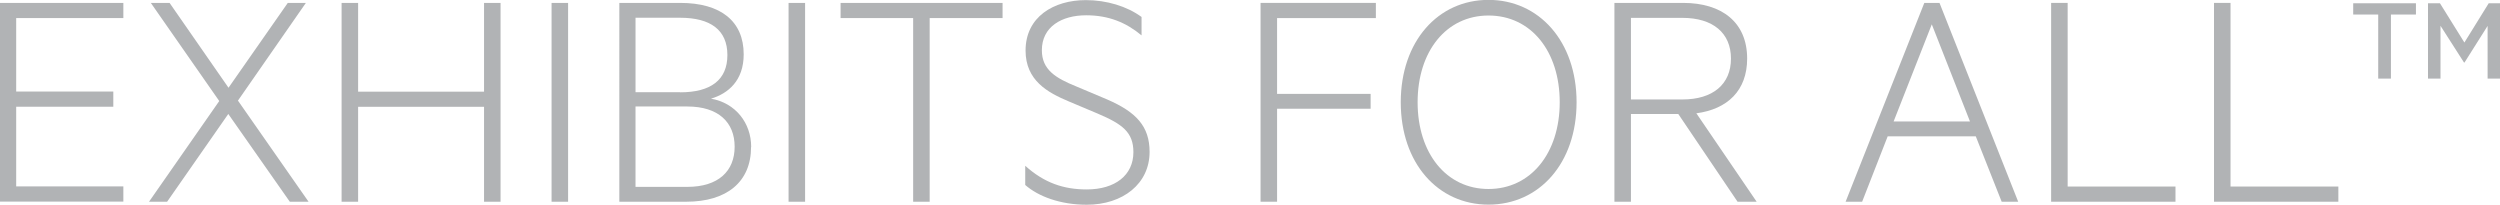 <?xml version="1.0" encoding="UTF-8"?>
<svg id="Layer_2" data-name="Layer 2" xmlns="http://www.w3.org/2000/svg" viewBox="0 0 223.95 18.33">
  <defs>
    <style>
      .cls-1 {
        fill: #b1b3b5;
        stroke-width: 0px;
      }
    </style>
  </defs>
  <g id="Layer_1-2" data-name="Layer 1">
    <g>
      <path class="cls-1" d="M11.05.26v1.36H1.45v6.58h8.7v1.36H1.45v7.14h9.6v1.36H0V.26h11.05Z"/>
      <path class="cls-1" d="M21.32,9.02l6.32,9.05h-1.68l-5.51-7.86-5.48,7.86h-1.62l6.29-9.02L13.51.26h1.68l5.28,7.6L25.78.26h1.62l-6.09,8.76Z"/>
      <path class="cls-1" d="M44.84.26v17.81h-1.48v-8.5h-11.28v8.5h-1.48V.26h1.48v7.95h11.28V.26h1.48Z"/>
      <path class="cls-1" d="M50.89,18.07h-1.48V.26h1.48v17.81Z"/>
      <path class="cls-1" d="M67.28,13.17c0,3.13-2.18,4.9-5.8,4.9h-6V.26h5.45c3.65,0,5.69,1.65,5.69,4.61,0,2.35-1.39,3.51-2.93,3.97,2.2.38,3.6,2.18,3.6,4.32ZM60.93,8.27c2.73,0,4.23-1.1,4.23-3.34s-1.51-3.34-4.23-3.34h-4v6.67h4ZM56.93,16.74h4.64c2.79,0,4.24-1.42,4.24-3.6s-1.45-3.6-4.24-3.6h-4.64v7.19Z"/>
      <path class="cls-1" d="M72.12,18.07h-1.48V.26h1.48v17.81Z"/>
      <path class="cls-1" d="M75.31.26h14.5v1.36h-6.53v16.45h-1.48V1.62h-6.5V.26Z"/>
      <path class="cls-1" d="M91.84,14.85c1.71,1.54,3.45,2.12,5.51,2.12,2.55,0,4.18-1.28,4.18-3.34,0-1.8-1.01-2.52-3.19-3.45l-2.61-1.1c-1.86-.78-3.86-1.86-3.86-4.55,0-3.02,2.52-4.52,5.4-4.52,1.86,0,3.68.55,4.99,1.51v1.65c-1.39-1.16-2.96-1.8-4.96-1.8-2.21,0-3.97,1.04-3.97,3.13,0,1.74,1.22,2.49,3.1,3.25l2.75,1.16c2.61,1.13,3.8,2.41,3.8,4.7,0,2.84-2.38,4.73-5.63,4.73-2.38,0-4.35-.75-5.51-1.77v-1.71Z"/>
      <path class="cls-1" d="M112.92,18.07V.26h10.33v1.36h-8.85v6.79h8.38v1.33h-8.38v8.33h-1.48Z"/>
      <path class="cls-1" d="M133.34,18.33c-4.53,0-7.86-3.71-7.86-9.17s3.34-9.17,7.86-9.17,7.89,3.71,7.89,9.17-3.34,9.17-7.89,9.17ZM133.34,1.39c-3.77,0-6.35,3.19-6.35,7.77s2.58,7.77,6.35,7.77,6.38-3.19,6.38-7.77-2.58-7.77-6.38-7.77Z"/>
      <path class="cls-1" d="M146.1,10.21v7.86h-1.48V.26h6.15c3.48,0,5.74,1.74,5.74,4.99,0,2.87-1.77,4.53-4.55,4.9l5.4,7.92h-1.71l-5.31-7.86h-4.24ZM146.1,8.91h4.61c2.73,0,4.35-1.36,4.35-3.66s-1.62-3.65-4.35-3.65h-4.61v7.31Z"/>
      <path class="cls-1" d="M173.74.26l7.05,17.81h-1.48l-2.32-5.86h-7.89l-2.29,5.86h-1.48L172.38.26h1.36ZM169.62,10.88h6.85l-3.42-8.7-3.42,8.7Z"/>
      <path class="cls-1" d="M183.74.26h1.48v16.45h9.66v1.36h-11.14V.26Z"/>
      <path class="cls-1" d="M198.33.26h1.48v16.45h9.66v1.36h-11.14V.26Z"/>
    </g>
    <g>
      <path class="cls-1" d="M210.79.29h5.63v1.01h-2.24v5.74h-1.14V1.3h-2.24V.29Z"/>
      <path class="cls-1" d="M220.72,5.59l-2.1-3.28v4.73h-1.12V.29h1.07l2.19,3.52,2.18-3.52h1.02v6.75h-1.12V2.32l-2.07,3.28h-.04Z"/>
    </g>
  </g>
</svg>